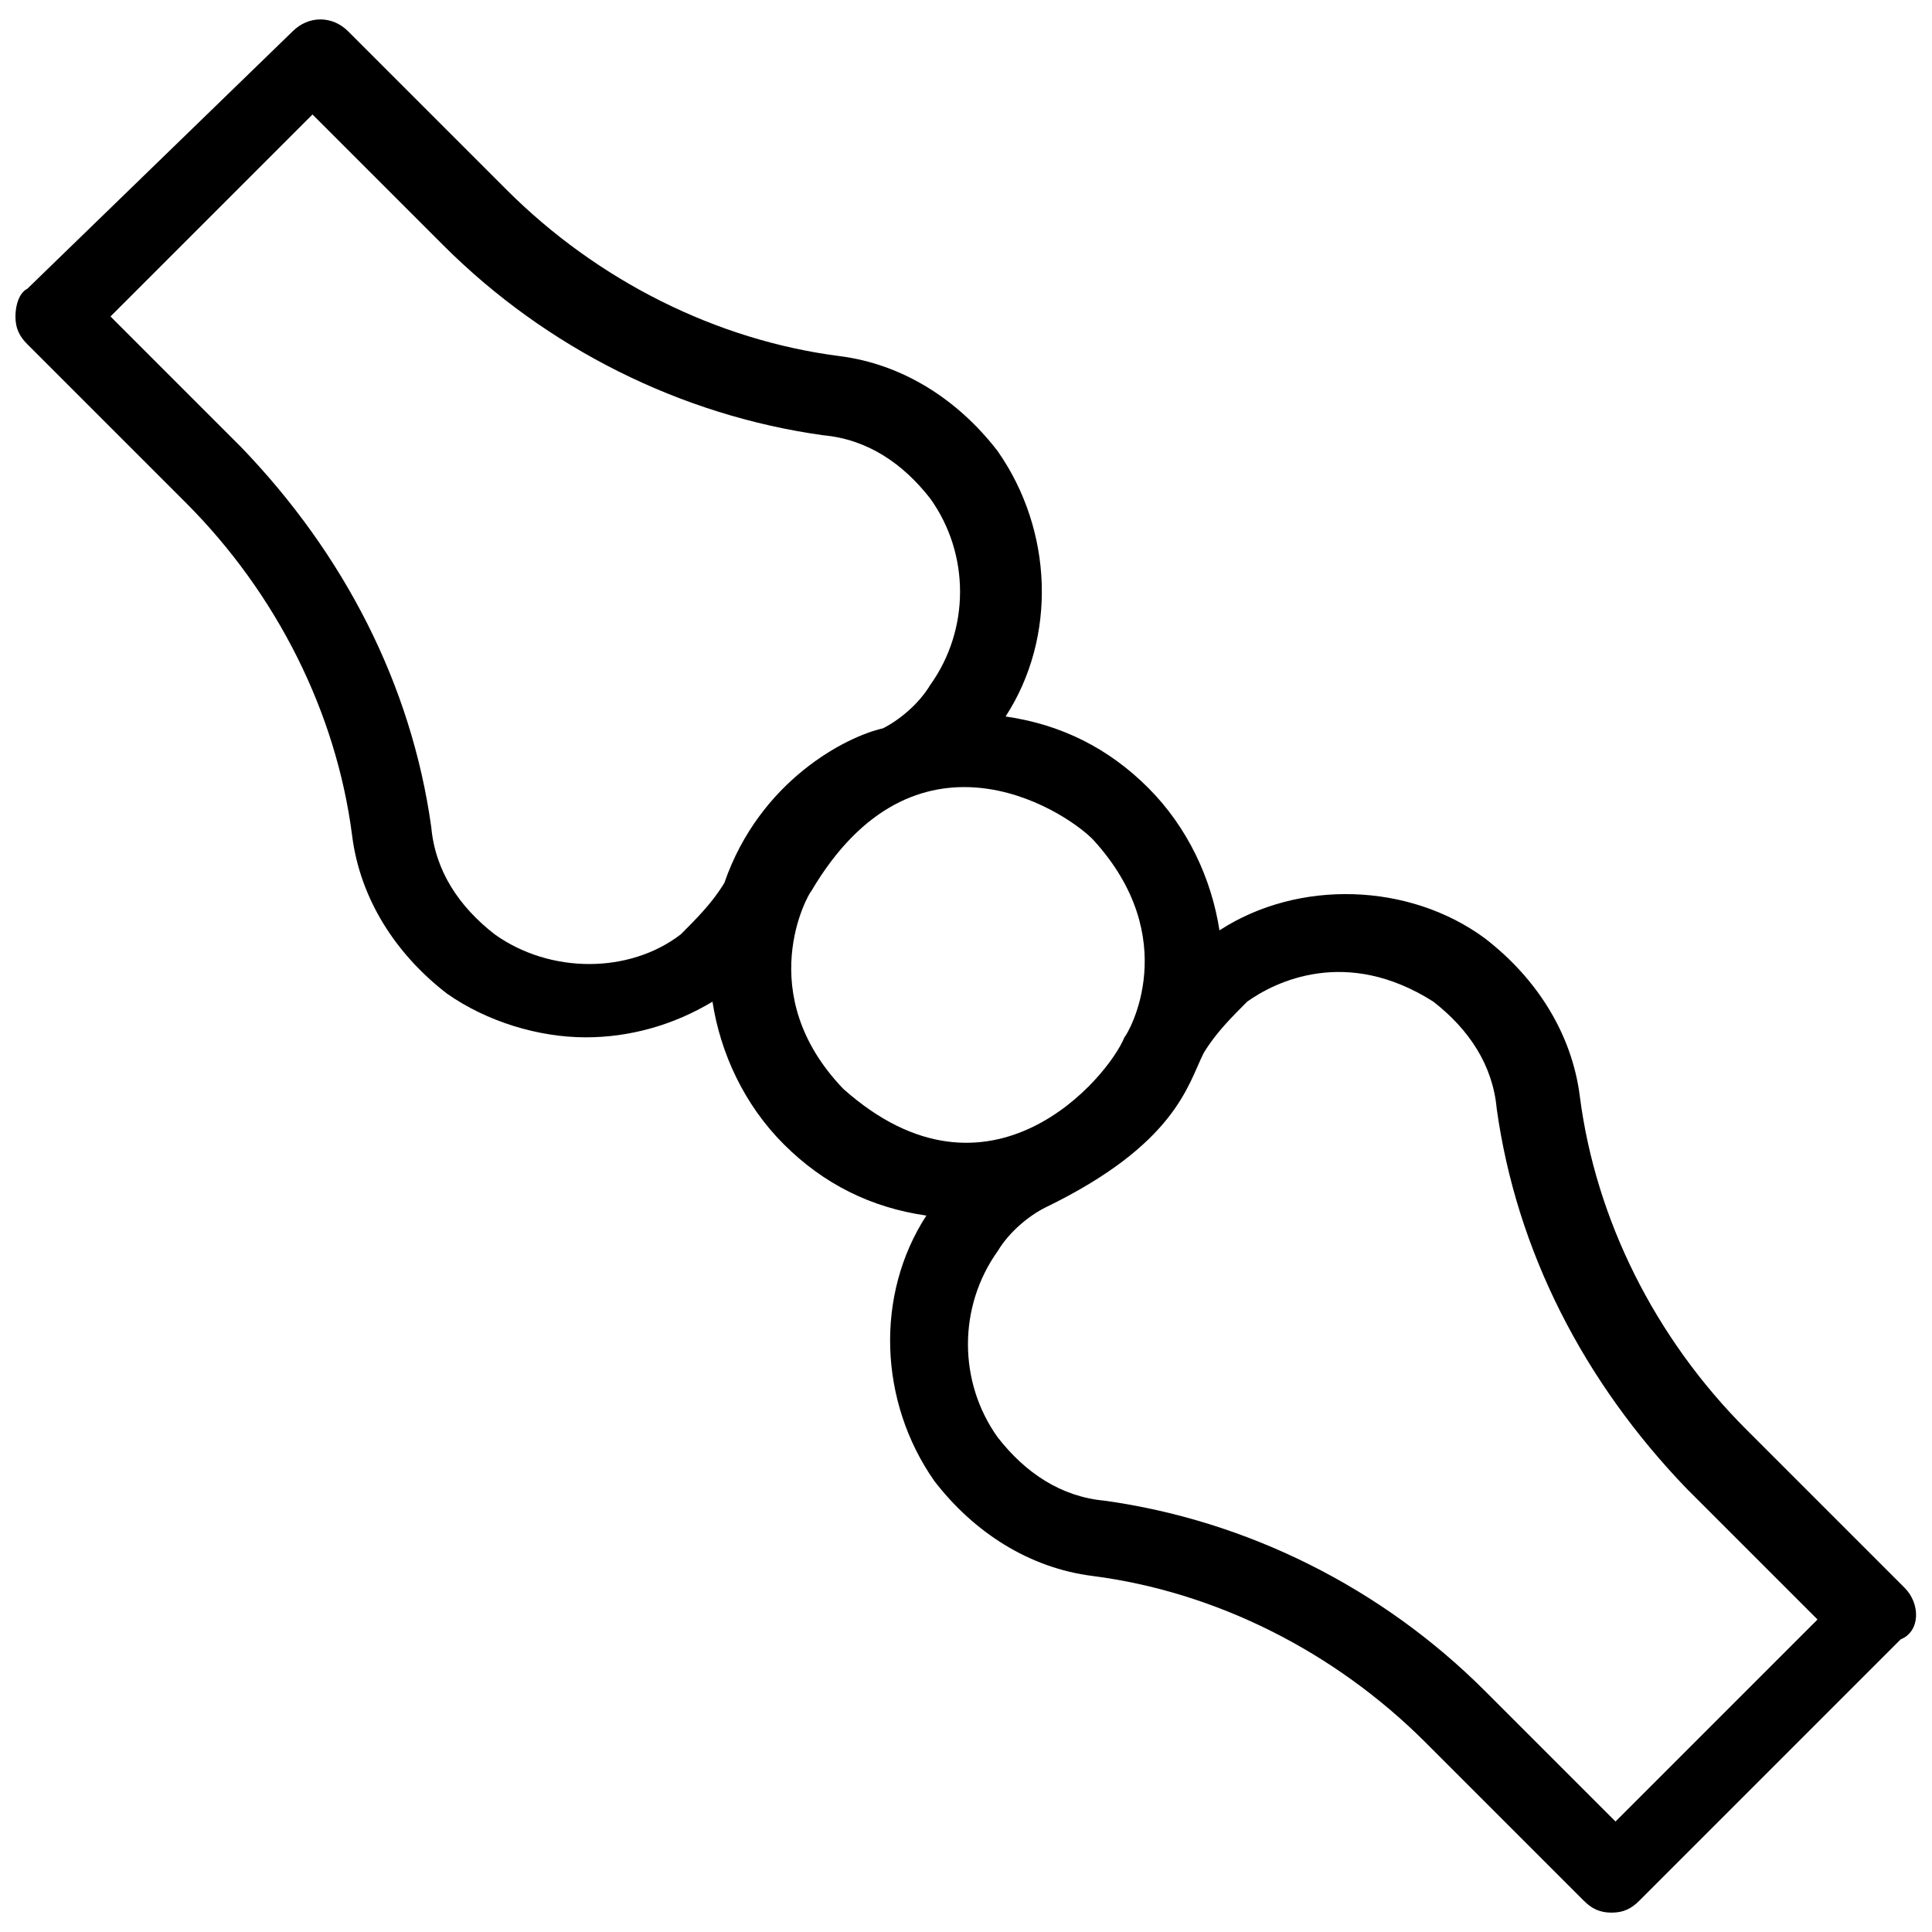 <?xml version="1.0" encoding="UTF-8"?>
<!-- Uploaded to: ICON Repo, www.svgrepo.com, Generator: ICON Repo Mixer Tools -->
<svg width="800px" height="800px" version="1.1" viewBox="144 144 512 512" xmlns="http://www.w3.org/2000/svg">
 <defs>
  <clipPath id="a">
   <path d="m148.09 149h503.81v502h-503.81z"/>
  </clipPath>
 </defs>
 <g clip-path="url(#a)">
  <path d="m648.75 564.79-41.984-41.984c-24.141-24.141-39.887-55.629-44.082-88.168-2.098-16.793-11.547-31.488-25.191-41.984-19.941-14.695-49.332-15.742-70.324-2.098-2.098-13.645-8.398-27.289-18.895-37.785s-23.09-16.793-37.785-18.895c13.645-20.992 12.594-49.332-2.098-70.324-10.496-13.645-25.191-23.09-41.984-25.191-32.539-4.199-64.027-19.941-88.168-44.082l-41.984-41.984c-4.199-4.199-10.496-4.199-14.695 0l-70.32 68.227c-2.098 1.051-3.148 4.199-3.148 7.348 0 3.148 1.051 5.246 3.148 7.348l41.984 41.984c24.141 24.141 39.887 55.629 44.082 88.168 2.098 16.793 11.547 31.488 25.191 41.984 10.496 7.348 24.141 11.547 36.734 11.547 11.547 0 23.09-3.148 33.586-9.445 2.098 13.645 8.398 27.289 18.895 37.785s23.09 16.793 37.785 18.895c-13.645 20.992-12.594 49.332 2.098 70.324 10.496 13.645 25.191 23.09 41.984 25.191 32.539 4.199 64.027 19.941 88.168 44.082l41.984 41.984c2.098 2.098 4.199 3.148 7.348 3.148 3.148 0 5.246-1.051 7.348-3.148l69.273-69.273c5.25-2.106 5.25-9.453 1.051-13.652zm-312.78-186.83c-3.148 5.246-7.348 9.445-11.547 13.645-13.645 10.496-34.637 10.496-49.332 0-9.445-7.348-15.742-16.793-16.793-28.34-5.246-37.785-23.09-72.422-50.383-100.76l-34.633-34.637 53.531-53.531 34.637 34.637c27.289 27.289 62.977 45.133 100.76 50.383 11.547 1.051 20.992 7.348 28.34 16.793 10.496 14.695 10.496 34.637 0 49.332-3.148 5.246-8.398 9.445-12.594 11.547-9.449 2.098-32.543 13.645-41.988 40.934zm31.488 54.578c-24.141-25.191-9.445-51.43-8.398-52.48 27.289-46.184 66.125-22.043 74.523-13.645 24.141 26.238 9.445 51.43 8.398 52.48-4.199 10.496-35.688 48.281-74.523 13.645zm204.67 194.18-34.637-34.637c-27.289-27.289-62.977-45.133-100.76-50.383-11.547-1.051-20.992-7.348-28.34-16.793-10.496-14.695-10.496-34.637 0-49.332 3.148-5.246 8.398-9.445 12.594-11.547 34.637-16.793 37.785-32.539 41.984-40.934 3.148-5.246 7.348-9.445 11.547-13.645 7.348-5.246 26.238-14.695 49.332 0 9.445 7.348 15.742 16.793 16.793 28.34 5.246 37.785 23.09 72.422 50.383 100.76l34.637 34.637z"/>
 </g>
</svg>